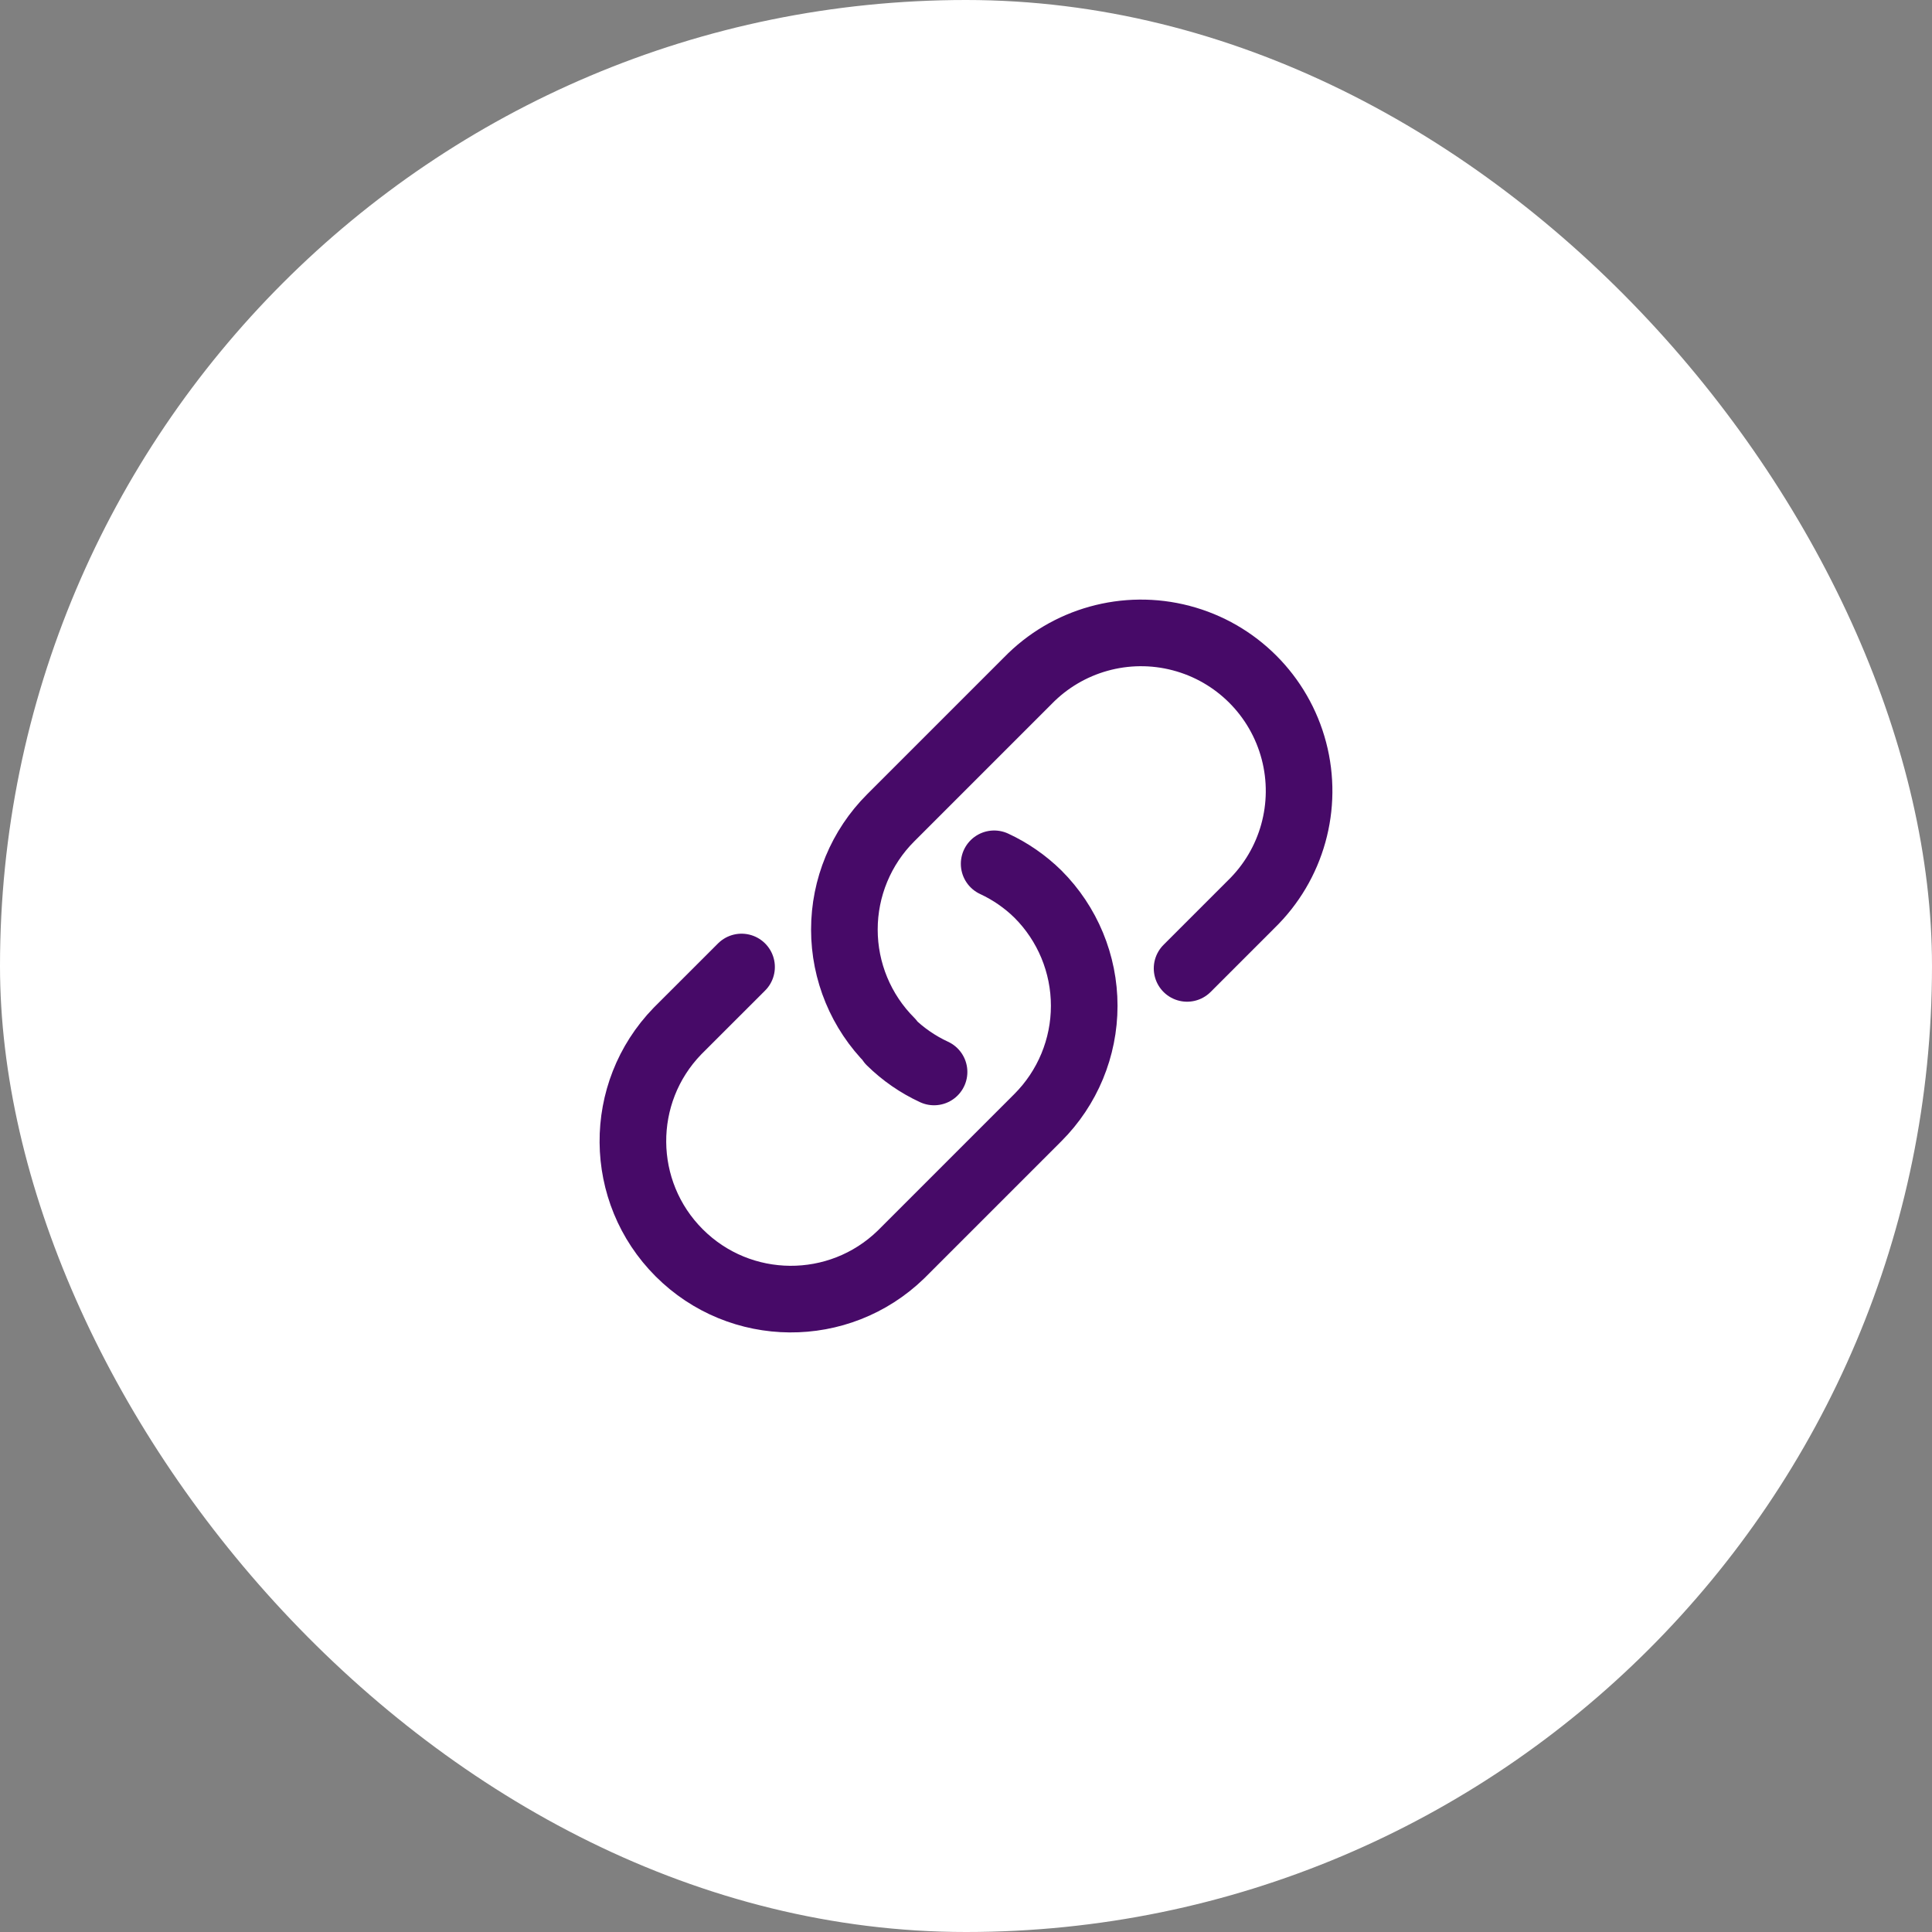 <svg width="58" height="58" viewBox="0 0 58 58" fill="none" xmlns="http://www.w3.org/2000/svg">
<rect x="0" y="0" width="58" height="58" fill="#808080" stroke="none"/>
<rect width="58" height="58" rx="29" fill="white"/>
<path d="M35.637 29.072L37.559 27.15C38.788 25.957 39.279 24.196 38.844 22.54C38.409 20.884 37.116 19.59 35.46 19.156C33.804 18.721 32.042 19.212 30.85 20.441L26.739 24.552C25.849 25.441 25.349 26.648 25.349 27.906C25.349 29.165 25.849 30.371 26.739 31.261L26.727 31.273C27.11 31.649 27.554 31.956 28.041 32.181" stroke="#470A68" stroke-width="2" stroke-linecap="round" stroke-linejoin="round"/>
<path d="M29.845 25.932C30.332 26.158 30.776 26.465 31.159 26.841C32.049 27.73 32.549 28.937 32.549 30.195C32.549 31.454 32.049 32.66 31.159 33.55L27.048 37.661C25.188 39.466 22.223 39.444 20.39 37.611C18.557 35.778 18.534 32.813 20.339 30.952L22.262 29.03" stroke="#470A68" stroke-width="2" stroke-linecap="round" stroke-linejoin="round"/>
</svg>
